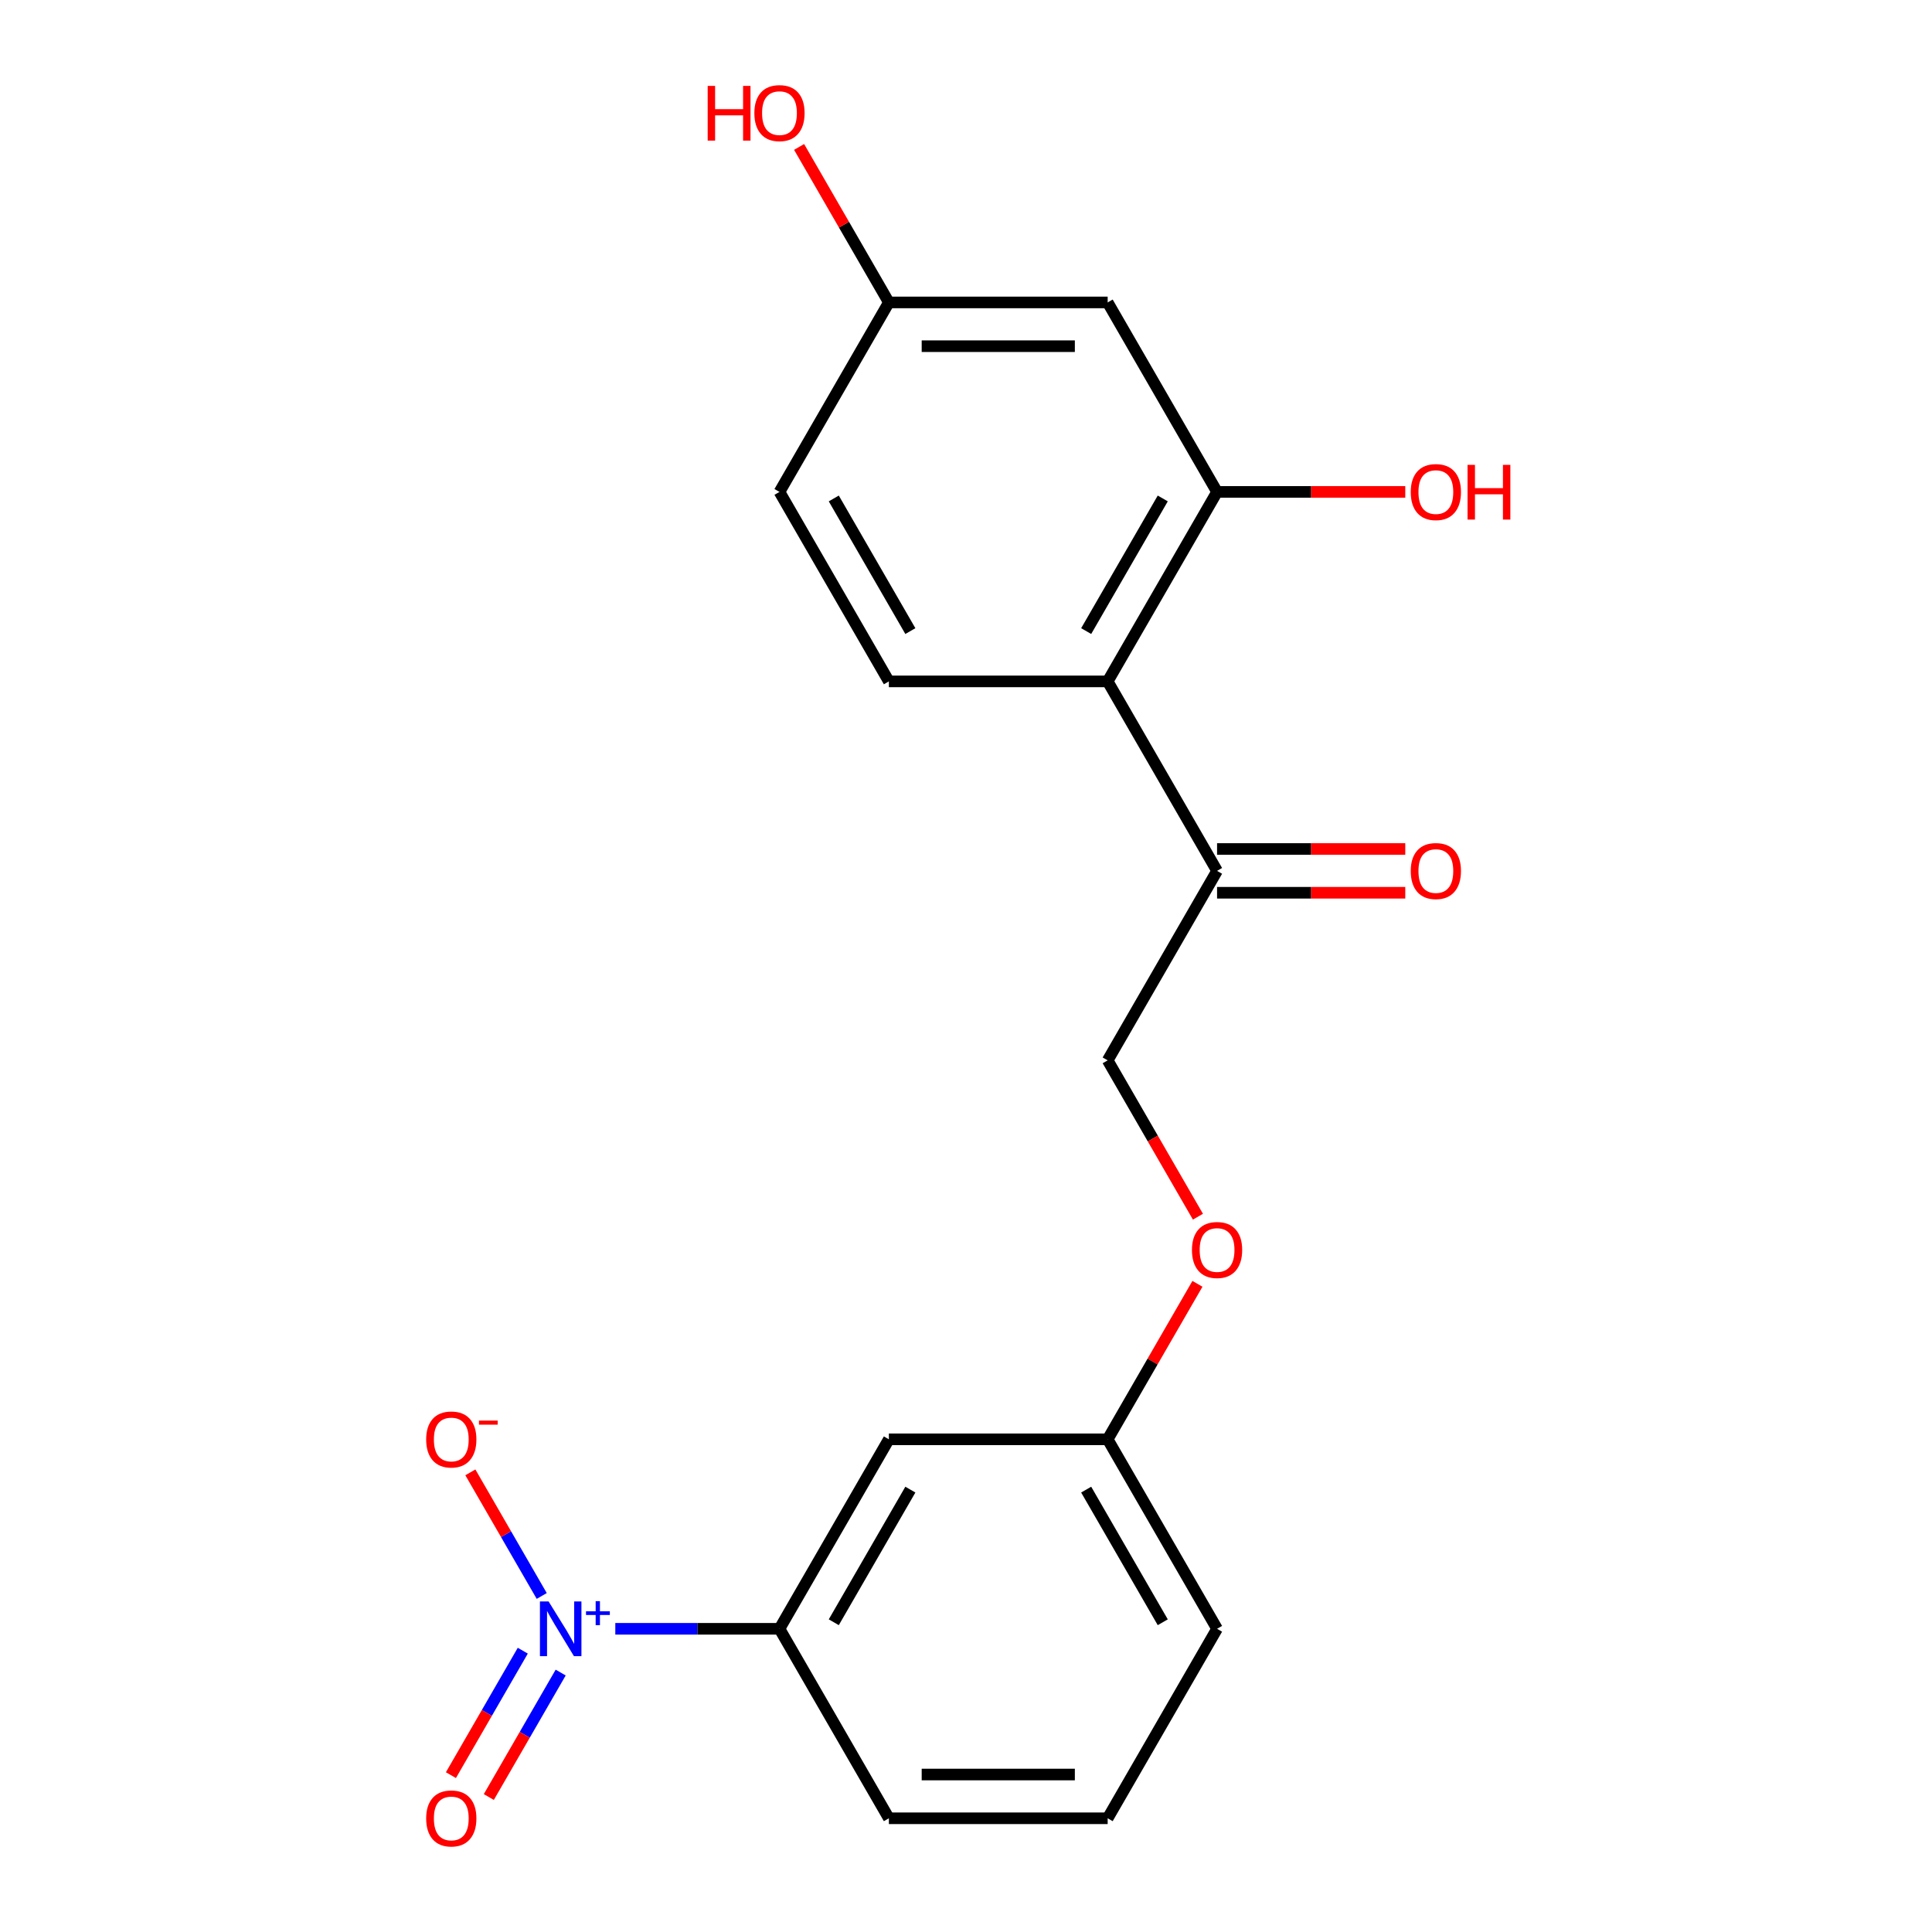 <?xml version='1.0' encoding='iso-8859-1'?>
<svg version='1.1' baseProfile='full'
              xmlns='http://www.w3.org/2000/svg'
                      xmlns:rdkit='http://www.rdkit.org/xml'
                      xmlns:xlink='http://www.w3.org/1999/xlink'
                  xml:space='preserve'
width='1000px' height='1000px' viewBox='0 0 1000 1000'>
<!-- END OF HEADER -->
<rect style='opacity:1.0;fill:#FFFFFF;stroke:none' width='1000' height='1000' x='0' y='0'> </rect>
<path class='bond-0' d='M 318.484,843.063 L 360.97,843.063' style='fill:none;fill-rule:evenodd;stroke:#0000FF;stroke-width:6px;stroke-linecap:butt;stroke-linejoin:miter;stroke-opacity:1' />
<path class='bond-0' d='M 360.97,843.063 L 403.456,843.063' style='fill:none;fill-rule:evenodd;stroke:#000000;stroke-width:6px;stroke-linecap:butt;stroke-linejoin:miter;stroke-opacity:1' />
<path class='bond-1' d='M 280.399,826.072 L 261.928,794.08' style='fill:none;fill-rule:evenodd;stroke:#0000FF;stroke-width:6px;stroke-linecap:butt;stroke-linejoin:miter;stroke-opacity:1' />
<path class='bond-1' d='M 261.928,794.08 L 243.458,762.089' style='fill:none;fill-rule:evenodd;stroke:#FF0000;stroke-width:6px;stroke-linecap:butt;stroke-linejoin:miter;stroke-opacity:1' />
<path class='bond-2' d='M 270.591,854.392 L 251.994,886.604' style='fill:none;fill-rule:evenodd;stroke:#0000FF;stroke-width:6px;stroke-linecap:butt;stroke-linejoin:miter;stroke-opacity:1' />
<path class='bond-2' d='M 251.994,886.604 L 233.396,918.815' style='fill:none;fill-rule:evenodd;stroke:#FF0000;stroke-width:6px;stroke-linecap:butt;stroke-linejoin:miter;stroke-opacity:1' />
<path class='bond-2' d='M 290.206,865.717 L 271.609,897.928' style='fill:none;fill-rule:evenodd;stroke:#0000FF;stroke-width:6px;stroke-linecap:butt;stroke-linejoin:miter;stroke-opacity:1' />
<path class='bond-2' d='M 271.609,897.928 L 253.011,930.14' style='fill:none;fill-rule:evenodd;stroke:#FF0000;stroke-width:6px;stroke-linecap:butt;stroke-linejoin:miter;stroke-opacity:1' />
<path class='bond-3' d='M 573.327,352.687 L 629.951,450.763' style='fill:none;fill-rule:evenodd;stroke:#000000;stroke-width:6px;stroke-linecap:butt;stroke-linejoin:miter;stroke-opacity:1' />
<path class='bond-4' d='M 573.327,352.687 L 629.951,254.612' style='fill:none;fill-rule:evenodd;stroke:#000000;stroke-width:6px;stroke-linecap:butt;stroke-linejoin:miter;stroke-opacity:1' />
<path class='bond-4' d='M 562.205,326.651 L 601.842,257.999' style='fill:none;fill-rule:evenodd;stroke:#000000;stroke-width:6px;stroke-linecap:butt;stroke-linejoin:miter;stroke-opacity:1' />
<path class='bond-5' d='M 573.327,352.687 L 460.08,352.687' style='fill:none;fill-rule:evenodd;stroke:#000000;stroke-width:6px;stroke-linecap:butt;stroke-linejoin:miter;stroke-opacity:1' />
<path class='bond-6' d='M 629.951,254.612 L 573.327,156.537' style='fill:none;fill-rule:evenodd;stroke:#000000;stroke-width:6px;stroke-linecap:butt;stroke-linejoin:miter;stroke-opacity:1' />
<path class='bond-7' d='M 629.951,254.612 L 678.659,254.612' style='fill:none;fill-rule:evenodd;stroke:#000000;stroke-width:6px;stroke-linecap:butt;stroke-linejoin:miter;stroke-opacity:1' />
<path class='bond-7' d='M 678.659,254.612 L 727.367,254.612' style='fill:none;fill-rule:evenodd;stroke:#FF0000;stroke-width:6px;stroke-linecap:butt;stroke-linejoin:miter;stroke-opacity:1' />
<path class='bond-8' d='M 403.456,843.063 L 460.08,744.988' style='fill:none;fill-rule:evenodd;stroke:#000000;stroke-width:6px;stroke-linecap:butt;stroke-linejoin:miter;stroke-opacity:1' />
<path class='bond-8' d='M 431.564,839.677 L 471.201,771.024' style='fill:none;fill-rule:evenodd;stroke:#000000;stroke-width:6px;stroke-linecap:butt;stroke-linejoin:miter;stroke-opacity:1' />
<path class='bond-9' d='M 403.456,843.063 L 460.08,941.138' style='fill:none;fill-rule:evenodd;stroke:#000000;stroke-width:6px;stroke-linecap:butt;stroke-linejoin:miter;stroke-opacity:1' />
<path class='bond-10' d='M 629.951,450.763 L 573.327,548.838' style='fill:none;fill-rule:evenodd;stroke:#000000;stroke-width:6px;stroke-linecap:butt;stroke-linejoin:miter;stroke-opacity:1' />
<path class='bond-11' d='M 629.951,462.087 L 678.659,462.087' style='fill:none;fill-rule:evenodd;stroke:#000000;stroke-width:6px;stroke-linecap:butt;stroke-linejoin:miter;stroke-opacity:1' />
<path class='bond-11' d='M 678.659,462.087 L 727.367,462.087' style='fill:none;fill-rule:evenodd;stroke:#FF0000;stroke-width:6px;stroke-linecap:butt;stroke-linejoin:miter;stroke-opacity:1' />
<path class='bond-11' d='M 629.951,439.438 L 678.659,439.438' style='fill:none;fill-rule:evenodd;stroke:#000000;stroke-width:6px;stroke-linecap:butt;stroke-linejoin:miter;stroke-opacity:1' />
<path class='bond-11' d='M 678.659,439.438 L 727.367,439.438' style='fill:none;fill-rule:evenodd;stroke:#FF0000;stroke-width:6px;stroke-linecap:butt;stroke-linejoin:miter;stroke-opacity:1' />
<path class='bond-12' d='M 573.327,156.537 L 460.08,156.537' style='fill:none;fill-rule:evenodd;stroke:#000000;stroke-width:6px;stroke-linecap:butt;stroke-linejoin:miter;stroke-opacity:1' />
<path class='bond-12' d='M 556.34,179.187 L 477.067,179.187' style='fill:none;fill-rule:evenodd;stroke:#000000;stroke-width:6px;stroke-linecap:butt;stroke-linejoin:miter;stroke-opacity:1' />
<path class='bond-13' d='M 460.08,352.687 L 403.456,254.612' style='fill:none;fill-rule:evenodd;stroke:#000000;stroke-width:6px;stroke-linecap:butt;stroke-linejoin:miter;stroke-opacity:1' />
<path class='bond-13' d='M 471.201,326.651 L 431.564,257.999' style='fill:none;fill-rule:evenodd;stroke:#000000;stroke-width:6px;stroke-linecap:butt;stroke-linejoin:miter;stroke-opacity:1' />
<path class='bond-14' d='M 460.08,744.988 L 573.327,744.988' style='fill:none;fill-rule:evenodd;stroke:#000000;stroke-width:6px;stroke-linecap:butt;stroke-linejoin:miter;stroke-opacity:1' />
<path class='bond-15' d='M 573.327,548.838 L 596.688,589.3' style='fill:none;fill-rule:evenodd;stroke:#000000;stroke-width:6px;stroke-linecap:butt;stroke-linejoin:miter;stroke-opacity:1' />
<path class='bond-15' d='M 596.688,589.3 L 620.048,629.762' style='fill:none;fill-rule:evenodd;stroke:#FF0000;stroke-width:6px;stroke-linecap:butt;stroke-linejoin:miter;stroke-opacity:1' />
<path class='bond-16' d='M 619.794,664.504 L 596.561,704.746' style='fill:none;fill-rule:evenodd;stroke:#FF0000;stroke-width:6px;stroke-linecap:butt;stroke-linejoin:miter;stroke-opacity:1' />
<path class='bond-16' d='M 596.561,704.746 L 573.327,744.988' style='fill:none;fill-rule:evenodd;stroke:#000000;stroke-width:6px;stroke-linecap:butt;stroke-linejoin:miter;stroke-opacity:1' />
<path class='bond-17' d='M 460.08,156.537 L 403.456,254.612' style='fill:none;fill-rule:evenodd;stroke:#000000;stroke-width:6px;stroke-linecap:butt;stroke-linejoin:miter;stroke-opacity:1' />
<path class='bond-18' d='M 460.08,156.537 L 436.846,116.295' style='fill:none;fill-rule:evenodd;stroke:#000000;stroke-width:6px;stroke-linecap:butt;stroke-linejoin:miter;stroke-opacity:1' />
<path class='bond-18' d='M 436.846,116.295 L 413.612,76.053' style='fill:none;fill-rule:evenodd;stroke:#FF0000;stroke-width:6px;stroke-linecap:butt;stroke-linejoin:miter;stroke-opacity:1' />
<path class='bond-19' d='M 573.327,744.988 L 629.951,843.063' style='fill:none;fill-rule:evenodd;stroke:#000000;stroke-width:6px;stroke-linecap:butt;stroke-linejoin:miter;stroke-opacity:1' />
<path class='bond-19' d='M 562.205,771.024 L 601.842,839.677' style='fill:none;fill-rule:evenodd;stroke:#000000;stroke-width:6px;stroke-linecap:butt;stroke-linejoin:miter;stroke-opacity:1' />
<path class='bond-20' d='M 460.08,941.138 L 573.327,941.138' style='fill:none;fill-rule:evenodd;stroke:#000000;stroke-width:6px;stroke-linecap:butt;stroke-linejoin:miter;stroke-opacity:1' />
<path class='bond-20' d='M 477.067,918.489 L 556.34,918.489' style='fill:none;fill-rule:evenodd;stroke:#000000;stroke-width:6px;stroke-linecap:butt;stroke-linejoin:miter;stroke-opacity:1' />
<path class='bond-21' d='M 573.327,941.138 L 629.951,843.063' style='fill:none;fill-rule:evenodd;stroke:#000000;stroke-width:6px;stroke-linecap:butt;stroke-linejoin:miter;stroke-opacity:1' />
<path  class='atom-0' d='M 283.948 828.903
L 293.228 843.903
Q 294.148 845.383, 295.628 848.063
Q 297.108 850.743, 297.188 850.903
L 297.188 828.903
L 300.948 828.903
L 300.948 857.223
L 297.068 857.223
L 287.108 840.823
Q 285.948 838.903, 284.708 836.703
Q 283.508 834.503, 283.148 833.823
L 283.148 857.223
L 279.468 857.223
L 279.468 828.903
L 283.948 828.903
' fill='#0000FF'/>
<path  class='atom-0' d='M 303.324 834.008
L 308.314 834.008
L 308.314 828.754
L 310.532 828.754
L 310.532 834.008
L 315.653 834.008
L 315.653 835.909
L 310.532 835.909
L 310.532 841.189
L 308.314 841.189
L 308.314 835.909
L 303.324 835.909
L 303.324 834.008
' fill='#0000FF'/>
<path  class='atom-8' d='M 220.585 745.068
Q 220.585 738.268, 223.945 734.468
Q 227.305 730.668, 233.585 730.668
Q 239.865 730.668, 243.225 734.468
Q 246.585 738.268, 246.585 745.068
Q 246.585 751.948, 243.185 755.868
Q 239.785 759.748, 233.585 759.748
Q 227.345 759.748, 223.945 755.868
Q 220.585 751.988, 220.585 745.068
M 233.585 756.548
Q 237.905 756.548, 240.225 753.668
Q 242.585 750.748, 242.585 745.068
Q 242.585 739.508, 240.225 736.708
Q 237.905 733.868, 233.585 733.868
Q 229.265 733.868, 226.905 736.668
Q 224.585 739.468, 224.585 745.068
Q 224.585 750.788, 226.905 753.668
Q 229.265 756.548, 233.585 756.548
' fill='#FF0000'/>
<path  class='atom-8' d='M 247.905 735.29
L 257.593 735.29
L 257.593 737.402
L 247.905 737.402
L 247.905 735.29
' fill='#FF0000'/>
<path  class='atom-9' d='M 220.585 941.218
Q 220.585 934.418, 223.945 930.618
Q 227.305 926.818, 233.585 926.818
Q 239.865 926.818, 243.225 930.618
Q 246.585 934.418, 246.585 941.218
Q 246.585 948.098, 243.185 952.018
Q 239.785 955.898, 233.585 955.898
Q 227.345 955.898, 223.945 952.018
Q 220.585 948.138, 220.585 941.218
M 233.585 952.698
Q 237.905 952.698, 240.225 949.818
Q 242.585 946.898, 242.585 941.218
Q 242.585 935.658, 240.225 932.858
Q 237.905 930.018, 233.585 930.018
Q 229.265 930.018, 226.905 932.818
Q 224.585 935.618, 224.585 941.218
Q 224.585 946.938, 226.905 949.818
Q 229.265 952.698, 233.585 952.698
' fill='#FF0000'/>
<path  class='atom-11' d='M 730.198 450.843
Q 730.198 444.043, 733.558 440.243
Q 736.918 436.443, 743.198 436.443
Q 749.478 436.443, 752.838 440.243
Q 756.198 444.043, 756.198 450.843
Q 756.198 457.723, 752.798 461.643
Q 749.398 465.523, 743.198 465.523
Q 736.958 465.523, 733.558 461.643
Q 730.198 457.763, 730.198 450.843
M 743.198 462.323
Q 747.518 462.323, 749.838 459.443
Q 752.198 456.523, 752.198 450.843
Q 752.198 445.283, 749.838 442.483
Q 747.518 439.643, 743.198 439.643
Q 738.878 439.643, 736.518 442.443
Q 734.198 445.243, 734.198 450.843
Q 734.198 456.563, 736.518 459.443
Q 738.878 462.323, 743.198 462.323
' fill='#FF0000'/>
<path  class='atom-12' d='M 616.951 646.993
Q 616.951 640.193, 620.311 636.393
Q 623.671 632.593, 629.951 632.593
Q 636.231 632.593, 639.591 636.393
Q 642.951 640.193, 642.951 646.993
Q 642.951 653.873, 639.551 657.793
Q 636.151 661.673, 629.951 661.673
Q 623.711 661.673, 620.311 657.793
Q 616.951 653.913, 616.951 646.993
M 629.951 658.473
Q 634.271 658.473, 636.591 655.593
Q 638.951 652.673, 638.951 646.993
Q 638.951 641.433, 636.591 638.633
Q 634.271 635.793, 629.951 635.793
Q 625.631 635.793, 623.271 638.593
Q 620.951 641.393, 620.951 646.993
Q 620.951 652.713, 623.271 655.593
Q 625.631 658.473, 629.951 658.473
' fill='#FF0000'/>
<path  class='atom-15' d='M 730.198 254.692
Q 730.198 247.892, 733.558 244.092
Q 736.918 240.292, 743.198 240.292
Q 749.478 240.292, 752.838 244.092
Q 756.198 247.892, 756.198 254.692
Q 756.198 261.572, 752.798 265.492
Q 749.398 269.372, 743.198 269.372
Q 736.958 269.372, 733.558 265.492
Q 730.198 261.612, 730.198 254.692
M 743.198 266.172
Q 747.518 266.172, 749.838 263.292
Q 752.198 260.372, 752.198 254.692
Q 752.198 249.132, 749.838 246.332
Q 747.518 243.492, 743.198 243.492
Q 738.878 243.492, 736.518 246.292
Q 734.198 249.092, 734.198 254.692
Q 734.198 260.412, 736.518 263.292
Q 738.878 266.172, 743.198 266.172
' fill='#FF0000'/>
<path  class='atom-15' d='M 759.598 240.612
L 763.438 240.612
L 763.438 252.652
L 777.918 252.652
L 777.918 240.612
L 781.758 240.612
L 781.758 268.932
L 777.918 268.932
L 777.918 255.852
L 763.438 255.852
L 763.438 268.932
L 759.598 268.932
L 759.598 240.612
' fill='#FF0000'/>
<path  class='atom-17' d='M 366.296 44.462
L 370.136 44.462
L 370.136 56.502
L 384.616 56.502
L 384.616 44.462
L 388.456 44.462
L 388.456 72.782
L 384.616 72.782
L 384.616 59.702
L 370.136 59.702
L 370.136 72.782
L 366.296 72.782
L 366.296 44.462
' fill='#FF0000'/>
<path  class='atom-17' d='M 390.456 58.542
Q 390.456 51.742, 393.816 47.942
Q 397.176 44.142, 403.456 44.142
Q 409.736 44.142, 413.096 47.942
Q 416.456 51.742, 416.456 58.542
Q 416.456 65.422, 413.056 69.342
Q 409.656 73.222, 403.456 73.222
Q 397.216 73.222, 393.816 69.342
Q 390.456 65.462, 390.456 58.542
M 403.456 70.022
Q 407.776 70.022, 410.096 67.142
Q 412.456 64.222, 412.456 58.542
Q 412.456 52.982, 410.096 50.182
Q 407.776 47.342, 403.456 47.342
Q 399.136 47.342, 396.776 50.142
Q 394.456 52.942, 394.456 58.542
Q 394.456 64.262, 396.776 67.142
Q 399.136 70.022, 403.456 70.022
' fill='#FF0000'/>
</svg>

